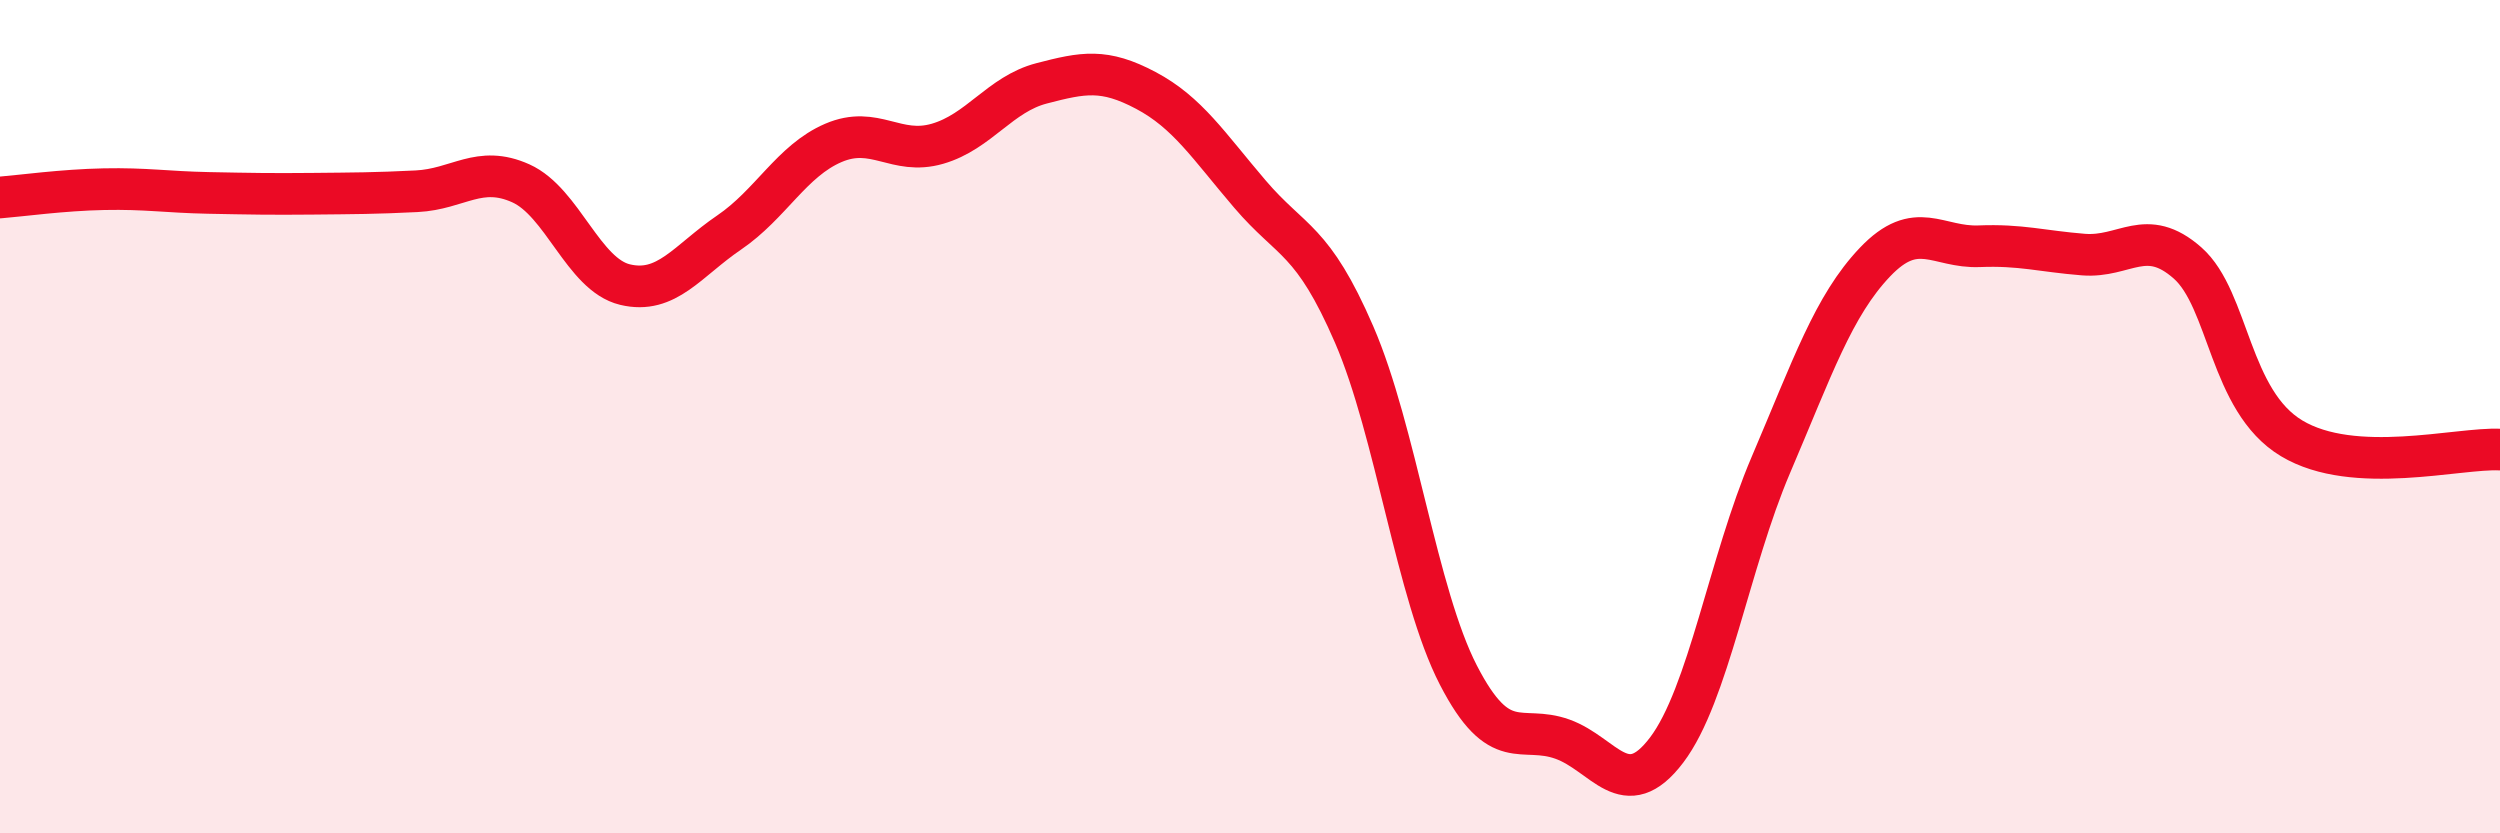 
    <svg width="60" height="20" viewBox="0 0 60 20" xmlns="http://www.w3.org/2000/svg">
      <path
        d="M 0,4.74 C 0.5,4.7 1.5,4.56 2.5,4.54 C 3.5,4.52 4,4.61 5,4.63 C 6,4.65 6.5,4.66 7.5,4.65 C 8.5,4.64 9,4.64 10,4.59 C 11,4.54 11.5,3.95 12.5,4.4 C 13.5,4.85 14,6.59 15,6.83 C 16,7.07 16.5,6.26 17.5,5.58 C 18.5,4.9 19,3.86 20,3.43 C 21,3 21.5,3.74 22.5,3.45 C 23.5,3.16 24,2.26 25,2 C 26,1.74 26.5,1.64 27.5,2.17 C 28.5,2.7 29,3.49 30,4.66 C 31,5.83 31.5,5.72 32.5,8.03 C 33.5,10.34 34,14.26 35,16.2 C 36,18.14 36.5,17.38 37.5,17.74 C 38.5,18.1 39,19.32 40,18 C 41,16.68 41.5,13.5 42.5,11.16 C 43.5,8.82 44,7.34 45,6.29 C 46,5.24 46.5,5.95 47.5,5.91 C 48.5,5.87 49,6.03 50,6.11 C 51,6.19 51.5,5.43 52.5,6.31 C 53.5,7.19 53.5,9.62 55,10.52 C 56.5,11.42 59,10.74 60,10.79L60 20L0 20Z"
        fill="#EB0A25"
        opacity="0.1"
        stroke-linecap="round"
        stroke-linejoin="round"
      />
      <path
        d="M 0,4.74 C 0.5,4.7 1.5,4.56 2.5,4.54 C 3.5,4.52 4,4.61 5,4.63 C 6,4.65 6.5,4.66 7.5,4.65 C 8.5,4.64 9,4.64 10,4.59 C 11,4.54 11.5,3.95 12.5,4.4 C 13.5,4.85 14,6.59 15,6.83 C 16,7.07 16.5,6.26 17.5,5.58 C 18.5,4.9 19,3.86 20,3.43 C 21,3 21.5,3.74 22.5,3.45 C 23.5,3.16 24,2.26 25,2 C 26,1.74 26.5,1.64 27.5,2.17 C 28.5,2.7 29,3.49 30,4.66 C 31,5.83 31.5,5.72 32.5,8.03 C 33.5,10.34 34,14.26 35,16.2 C 36,18.14 36.5,17.38 37.5,17.74 C 38.5,18.1 39,19.32 40,18 C 41,16.68 41.5,13.5 42.5,11.16 C 43.5,8.82 44,7.34 45,6.29 C 46,5.24 46.5,5.95 47.5,5.91 C 48.5,5.87 49,6.03 50,6.11 C 51,6.19 51.5,5.43 52.5,6.31 C 53.5,7.19 53.5,9.62 55,10.52 C 56.5,11.42 59,10.74 60,10.79"
        stroke="#EB0A25"
        stroke-width="1"
        fill="none"
        stroke-linecap="round"
        stroke-linejoin="round"
      />
    </svg>
  
